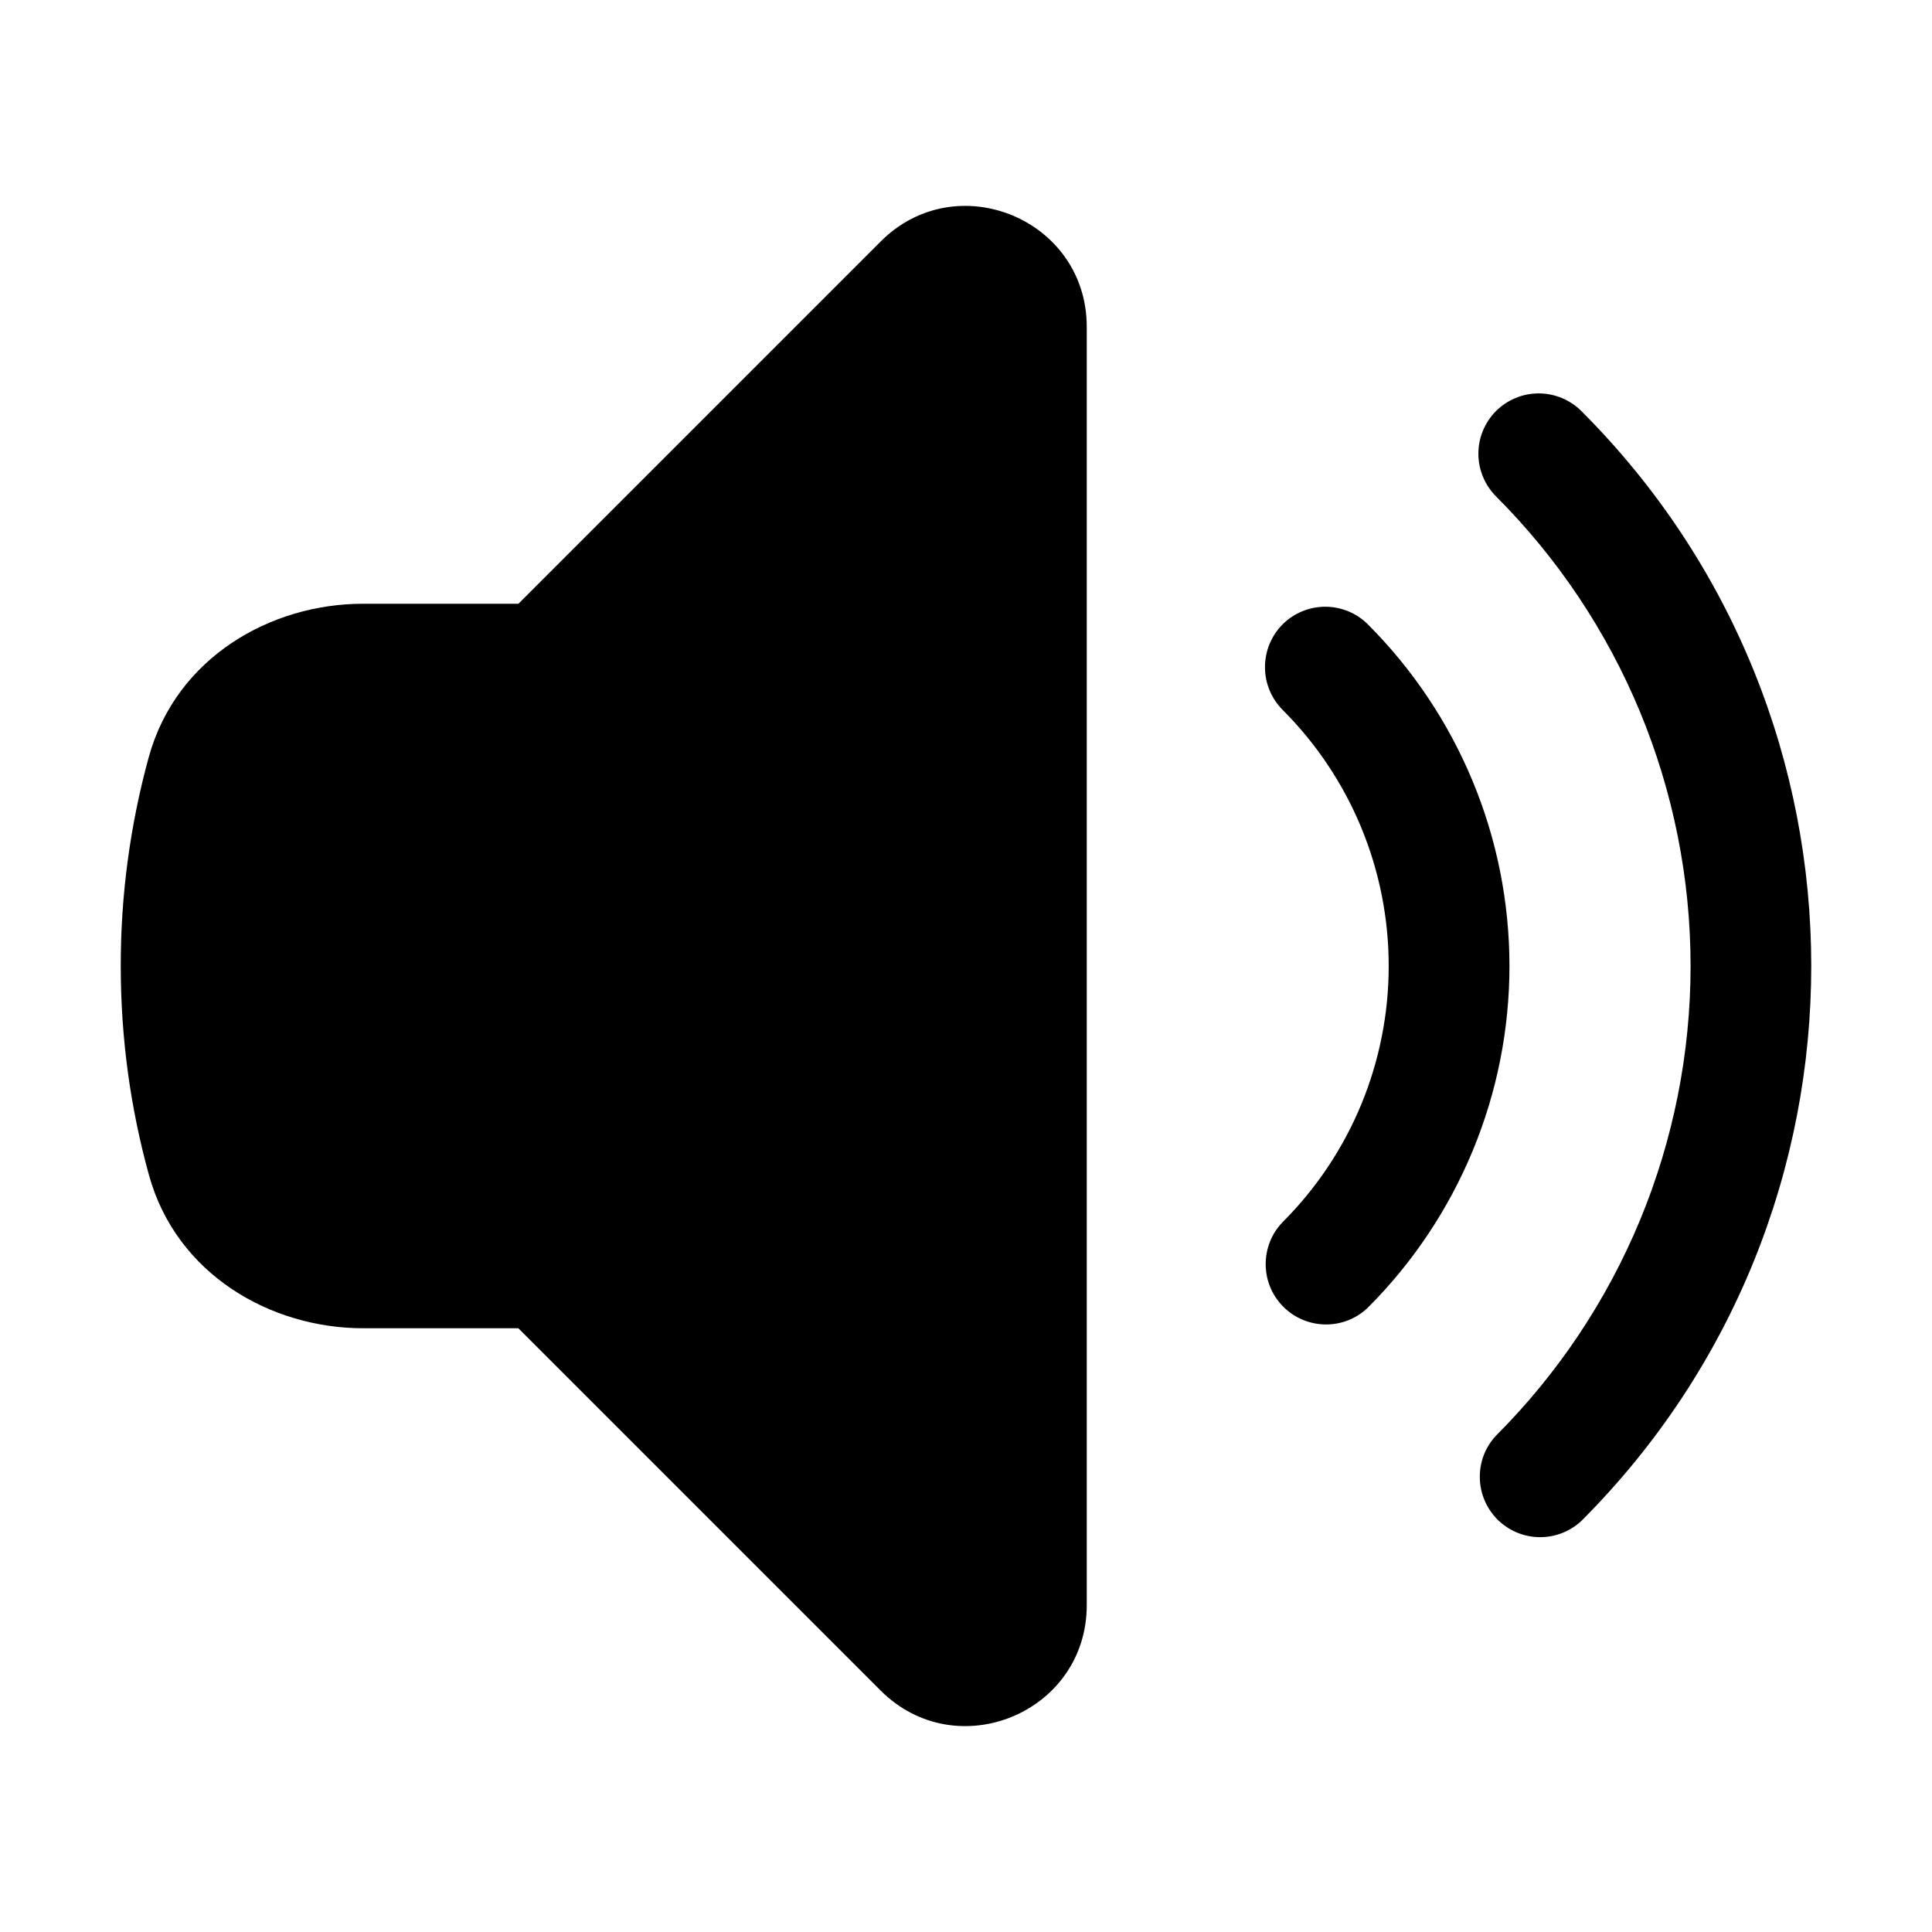 <?xml version="1.0" encoding="UTF-8"?>
<svg xmlns="http://www.w3.org/2000/svg" width="24" height="24" viewBox="0 0 24 24" fill="none">
  <path d="M13.5 4.06C13.5 2.724 11.884 2.055 10.94 3L6.44 7.5H4.508C3.367 7.5 2.19 8.164 1.848 9.405C1.616 10.251 1.499 11.123 1.5 12C1.5 12.898 1.621 13.768 1.85 14.595C2.191 15.835 3.368 16.5 4.509 16.5H6.439L10.939 21C11.884 21.945 13.5 21.276 13.5 19.94V4.06ZM18.584 5.106C18.725 4.966 18.915 4.887 19.114 4.887C19.313 4.887 19.503 4.966 19.644 5.106C23.452 8.913 23.452 15.086 19.644 18.894C19.502 19.026 19.314 19.099 19.119 19.095C18.925 19.092 18.74 19.013 18.602 18.876C18.465 18.738 18.386 18.553 18.383 18.358C18.379 18.164 18.451 17.976 18.584 17.834C19.35 17.068 19.958 16.158 20.373 15.157C20.787 14.156 21.001 13.084 21.001 12C21.001 10.916 20.787 9.844 20.373 8.843C19.958 7.842 19.35 6.932 18.584 6.166C18.444 6.025 18.365 5.835 18.365 5.636C18.365 5.437 18.444 5.247 18.584 5.106Z" fill="black"></path>
  <path d="M15.932 7.757C16.002 7.687 16.085 7.632 16.176 7.594C16.267 7.557 16.364 7.537 16.463 7.537C16.561 7.537 16.659 7.557 16.75 7.594C16.841 7.632 16.924 7.687 16.993 7.757C17.55 8.314 17.992 8.976 18.294 9.704C18.596 10.432 18.751 11.212 18.751 12C18.751 12.788 18.596 13.568 18.294 14.296C17.992 15.024 17.55 15.686 16.993 16.243C16.852 16.38 16.662 16.455 16.466 16.453C16.269 16.451 16.081 16.372 15.942 16.233C15.803 16.094 15.724 15.906 15.723 15.71C15.721 15.513 15.796 15.323 15.933 15.182C16.351 14.764 16.683 14.268 16.909 13.722C17.135 13.176 17.251 12.591 17.251 12C17.251 11.409 17.135 10.824 16.909 10.278C16.683 9.732 16.351 9.236 15.933 8.818C15.793 8.677 15.714 8.487 15.714 8.288C15.714 8.089 15.792 7.898 15.932 7.757Z" fill="black"></path>
</svg>
